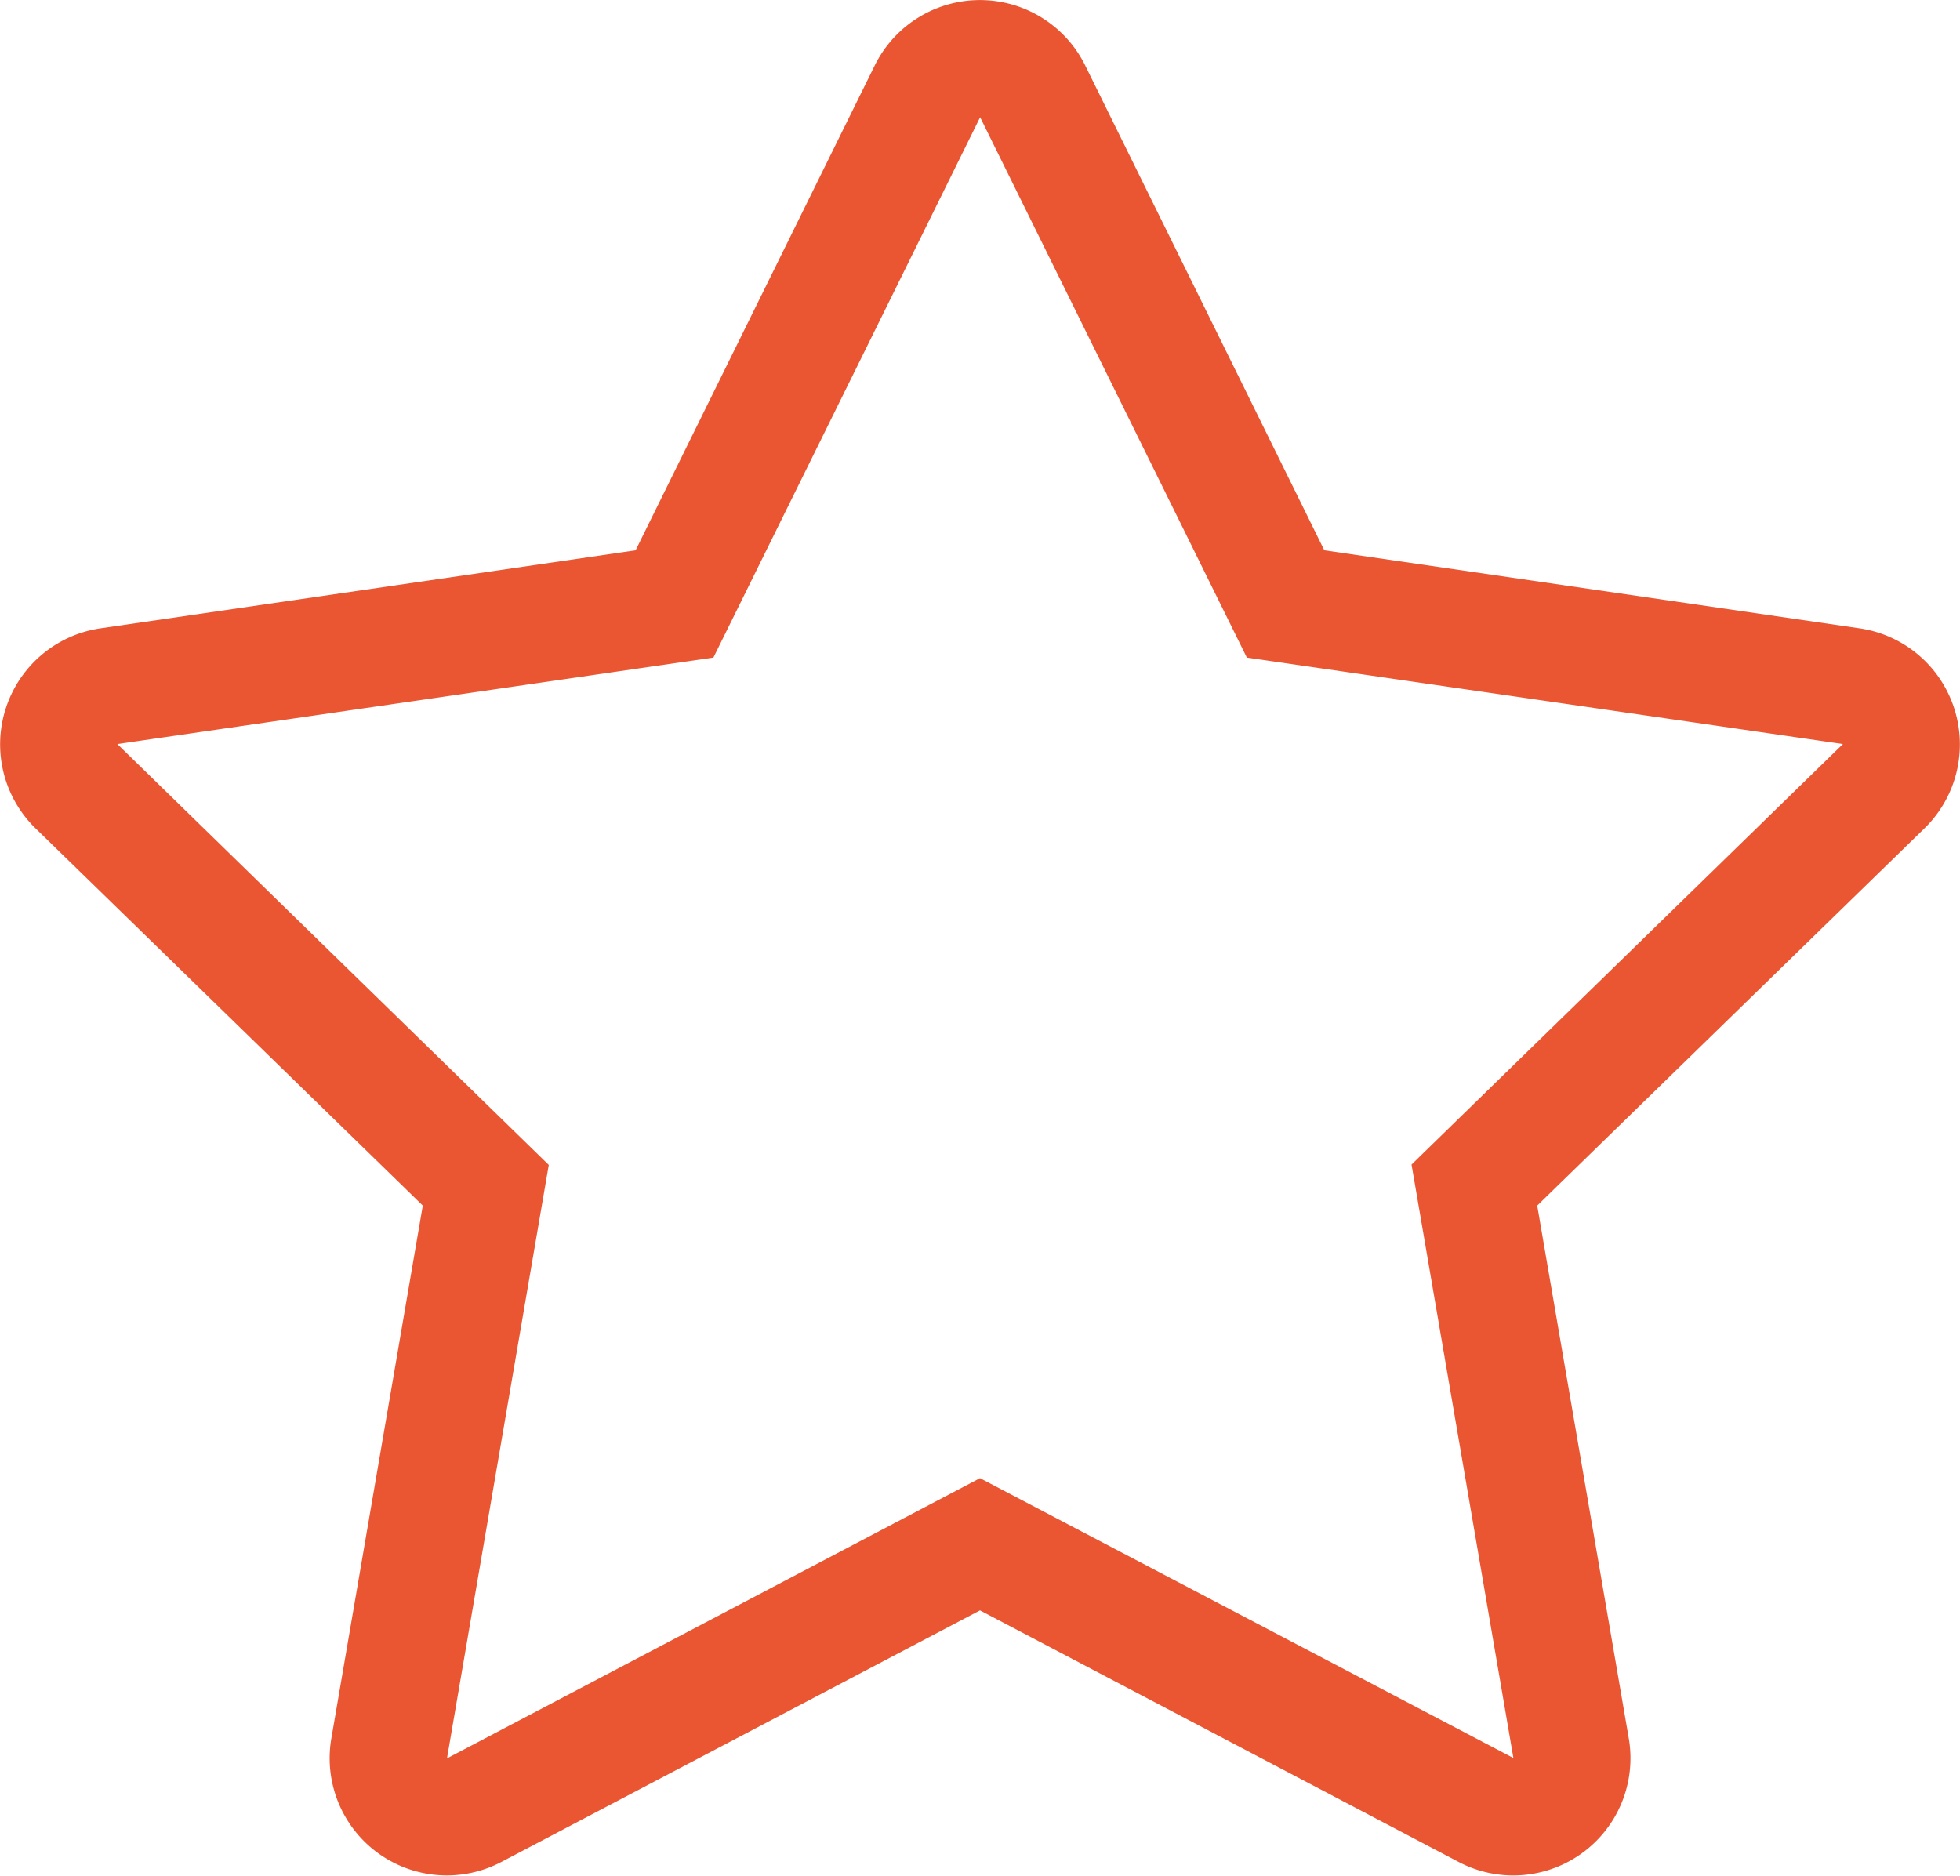 <svg xmlns="http://www.w3.org/2000/svg" width="31.348" height="30.003" viewBox="0 0 31.348 30.003">
  <path id="パス_35956" data-name="パス 35956" d="M30.943-16.2l-8.561-1.248-3.826-7.758a1.877,1.877,0,0,0-3.363,0l-3.826,7.758L2.807-16.2A1.876,1.876,0,0,0,1.77-13L7.963-6.967,6.5,1.559A1.874,1.874,0,0,0,9.217,3.533L16.875-.492l7.658,4.025a1.875,1.875,0,0,0,2.719-1.975L25.787-6.967,31.98-13A1.876,1.876,0,0,0,30.943-16.2ZM23.777-7.623l1.629,9.492L16.875-2.607,8.35,1.875,9.978-7.617l-6.9-6.732,9.533-1.383,4.266-8.643,4.266,8.643,9.533,1.383Z" transform="translate(-1.201 26.25)" fill="#ea5532"/>
</svg>
